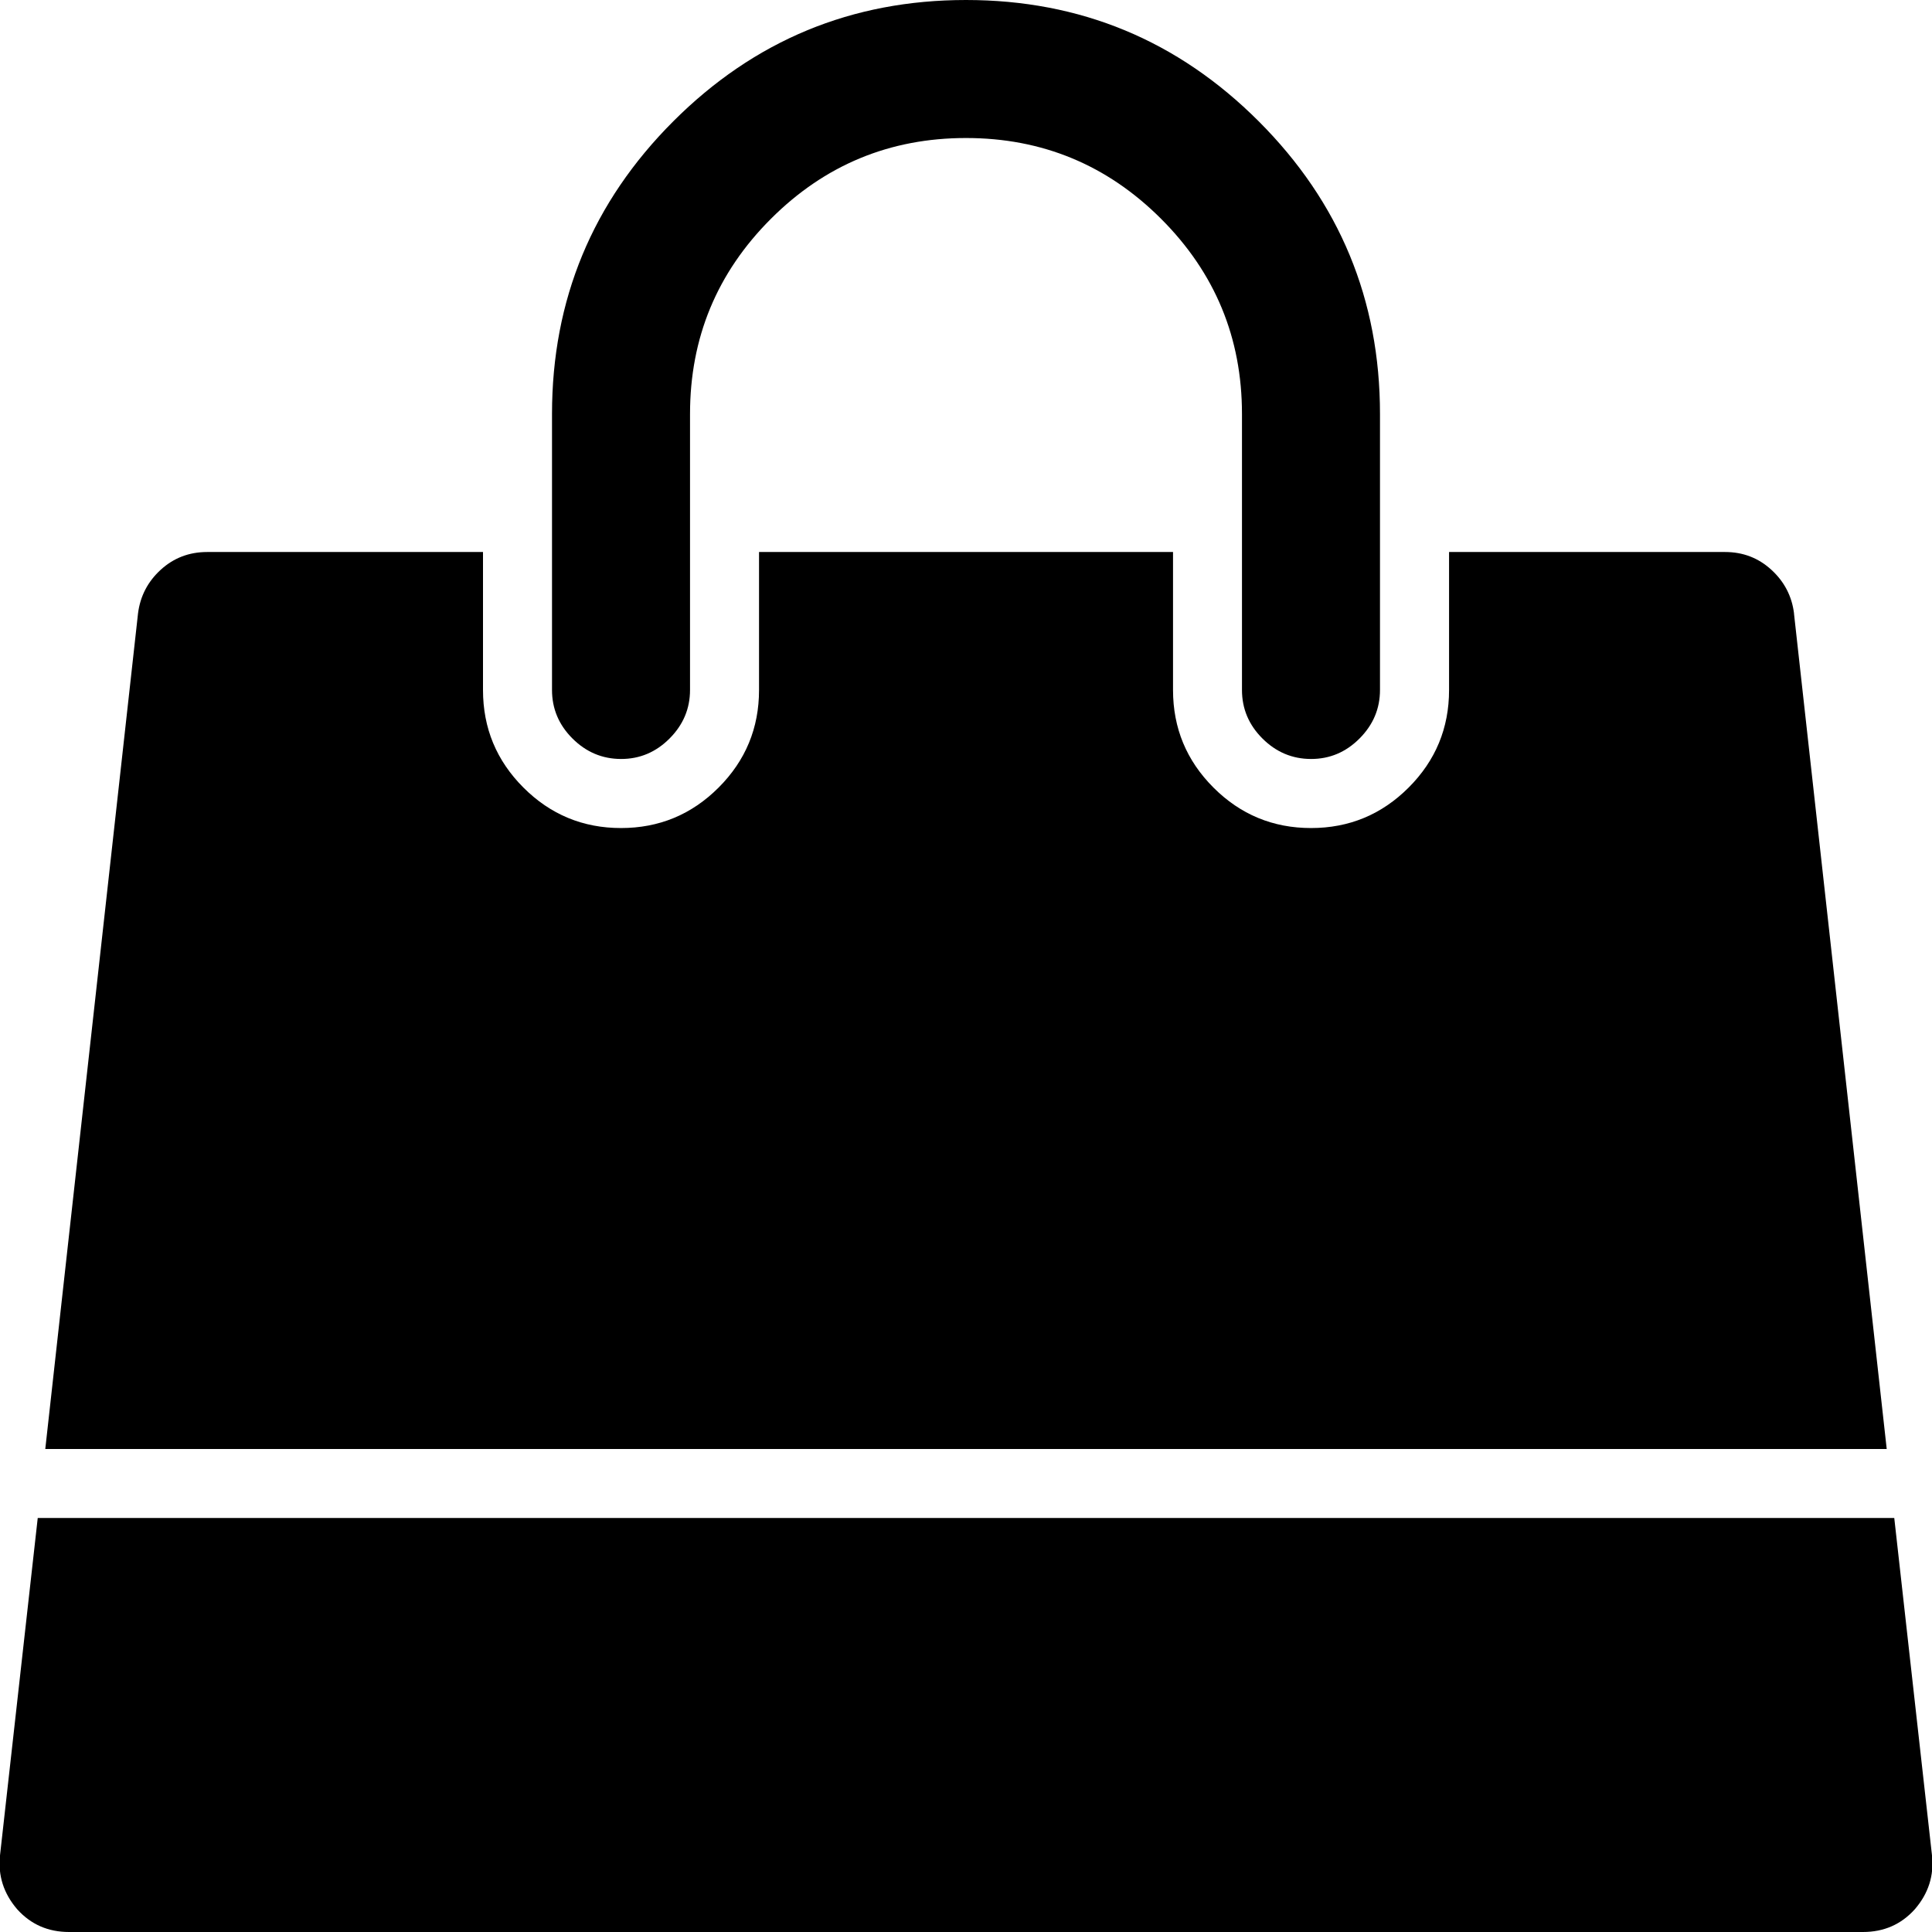 <svg fill="currentColor" version="1.1" xmlns="http://www.w3.org/2000/svg" width="32" height="32" viewBox="0 0 32 32"><path d="M31.375 25.143l0.625 5.589q0.054 0.5-0.286 0.893-0.339 0.375-0.857 0.375h-29.714q-0.518 0-0.857-0.375-0.339-0.393-0.286-0.893l0.625-5.589h30.75zM29.714 10.161l1.536 13.839h-30.5l1.536-13.839q0.054-0.429 0.375-0.723t0.768-0.295h4.571v2.286q0 0.946 0.67 1.616t1.616 0.67 1.616-0.67 0.67-1.616v-2.286h6.857v2.286q0 0.946 0.67 1.616t1.616 0.67 1.616-0.67 0.67-1.616v-2.286h4.571q0.446 0 0.768 0.295t0.375 0.723zM22.857 6.857v4.571q0 0.464-0.339 0.804t-0.804 0.339-0.804-0.339-0.339-0.804v-4.571q0-1.893-1.339-3.232t-3.232-1.339-3.232 1.339-1.339 3.232v4.571q0 0.464-0.339 0.804t-0.804 0.339-0.804-0.339-0.339-0.804v-4.571q0-2.839 2.009-4.848t4.848-2.009 4.848 2.009 2.009 4.848z"></path></svg>